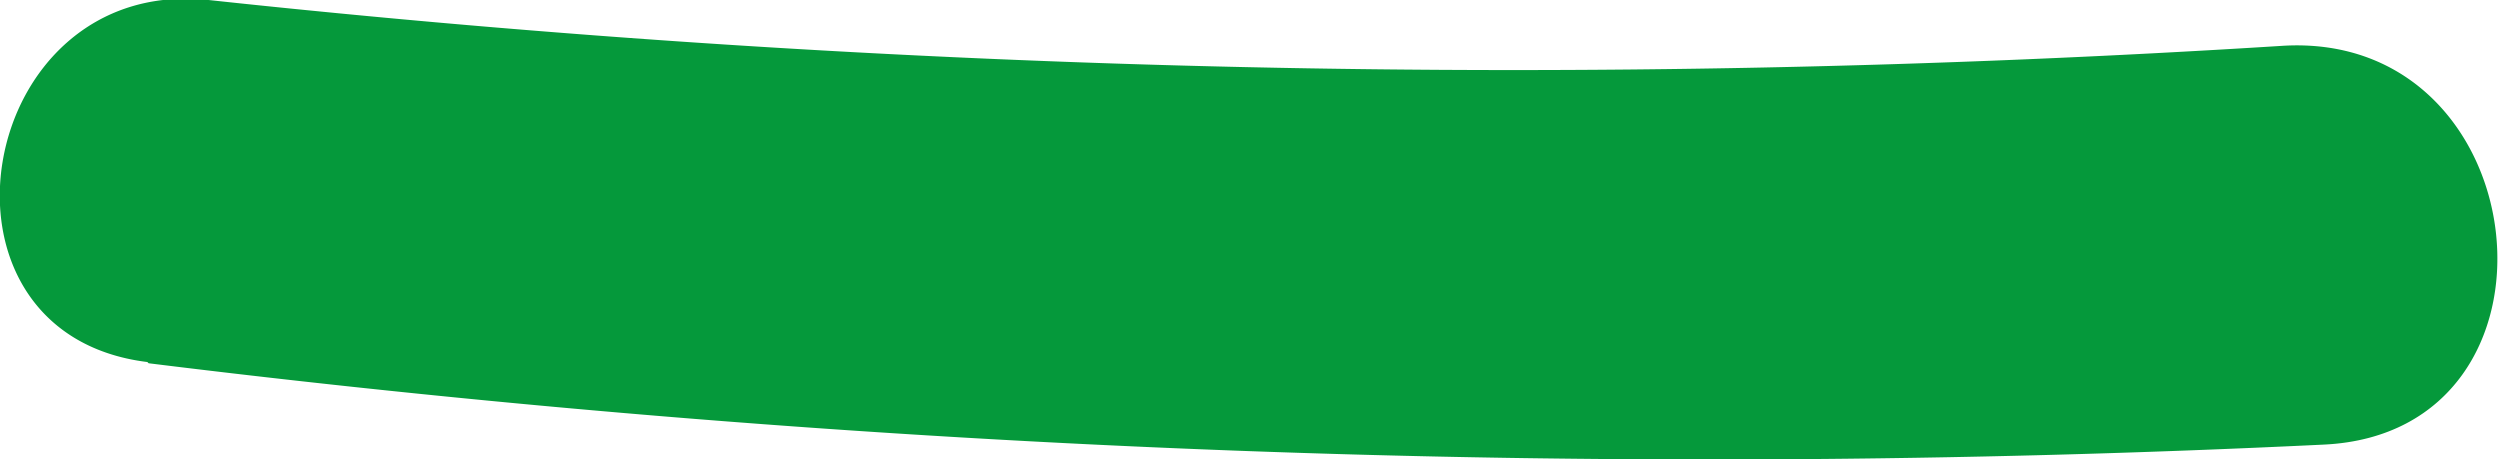 <svg xmlns="http://www.w3.org/2000/svg" xmlns:xlink="http://www.w3.org/1999/xlink" viewBox="0 0 40.88 7.51"><defs><style>.cls-1{fill:none;}.cls-2{clip-path:url(#clip-path);}.cls-3{fill:#05993b;}</style><clipPath id="clip-path"><rect class="cls-1" width="40.88" height="7.51"/></clipPath></defs><title>zone2</title><g id="Calque_1" data-name="Calque 1"><g class="cls-2"><path class="cls-3" d="M2.43,5.94A207.75,207.75,0,0,0,38,7.27c4.21-.2,3.53-6.79-.69-6.52A199.36,199.36,0,0,1,3.41,0c-3.82-.41-4.82,5.45-1,5.92"/></g></g></svg>